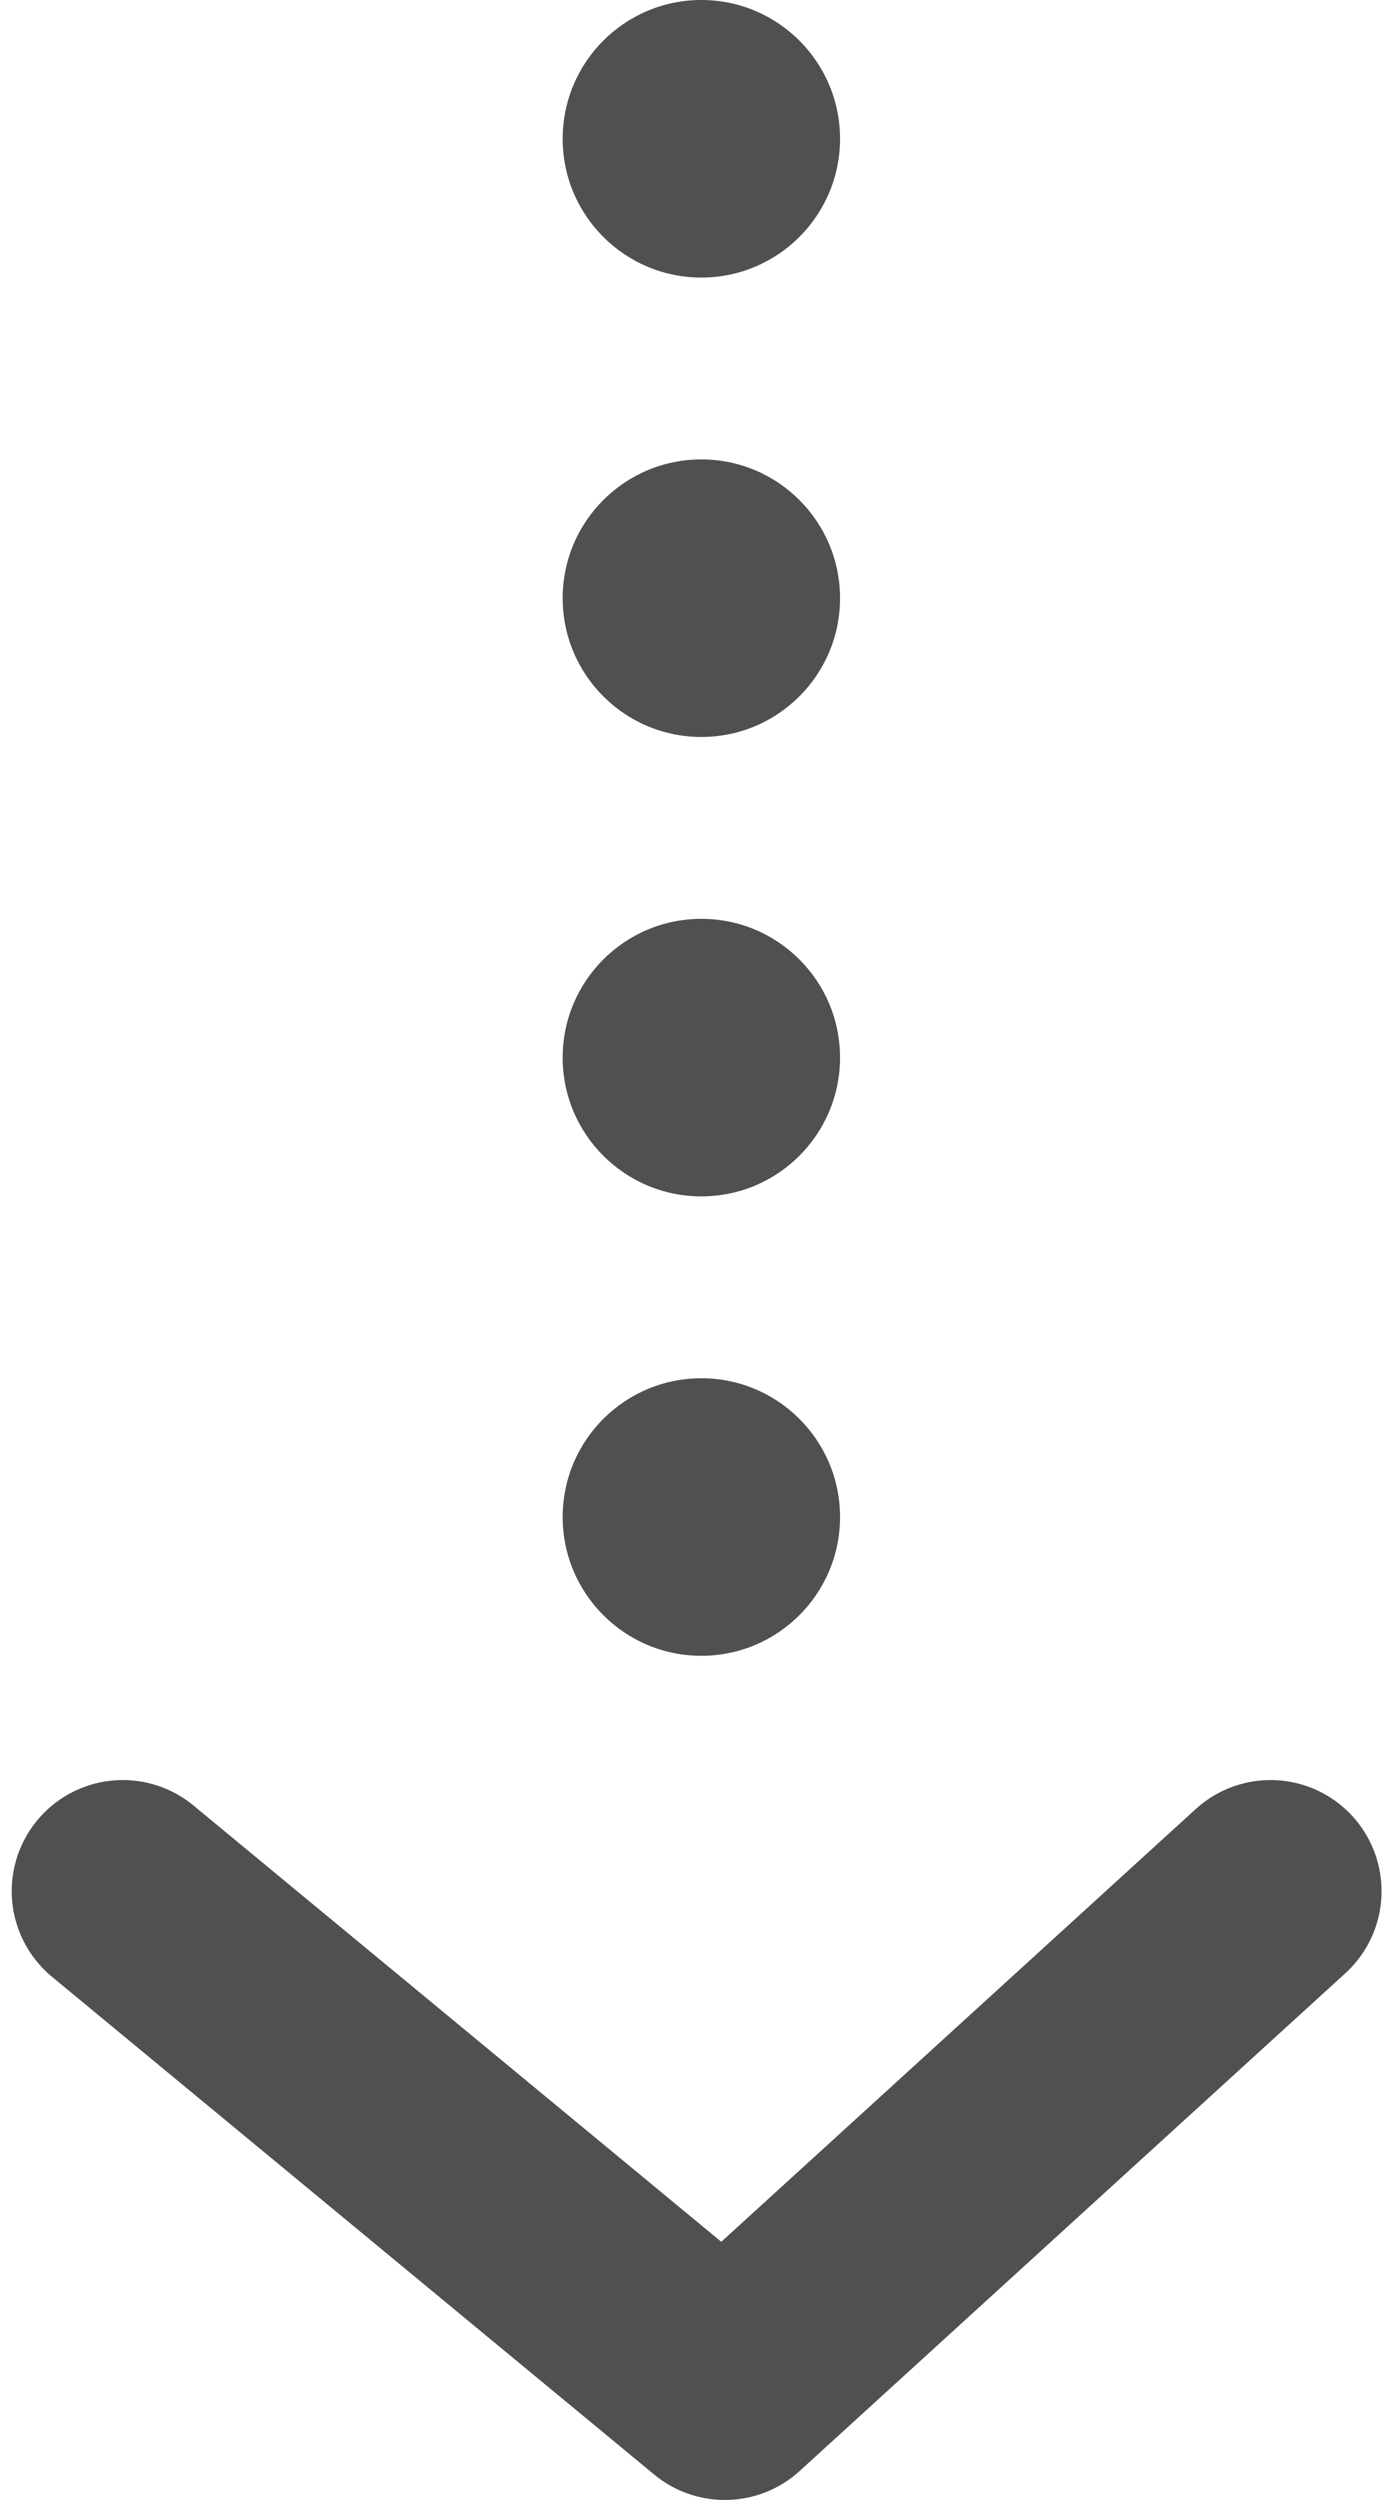 <svg width="50" height="90" viewBox="0 0 50 90" fill="none" xmlns="http://www.w3.org/2000/svg">
<circle cx="25.265" cy="4.996" r="4.996" fill="#505050"/>
<circle cx="25.265" cy="21.535" r="4.996" fill="#505050"/>
<circle cx="25.265" cy="38.074" r="4.996" fill="#505050"/>
<circle cx="25.265" cy="54.613" r="4.996" fill="#505050"/>
<path d="M4.422 68.082L26.112 85.999L45.768 68.082" stroke="#505050" stroke-width="8" stroke-linecap="round" stroke-linejoin="round"/>
</svg>

